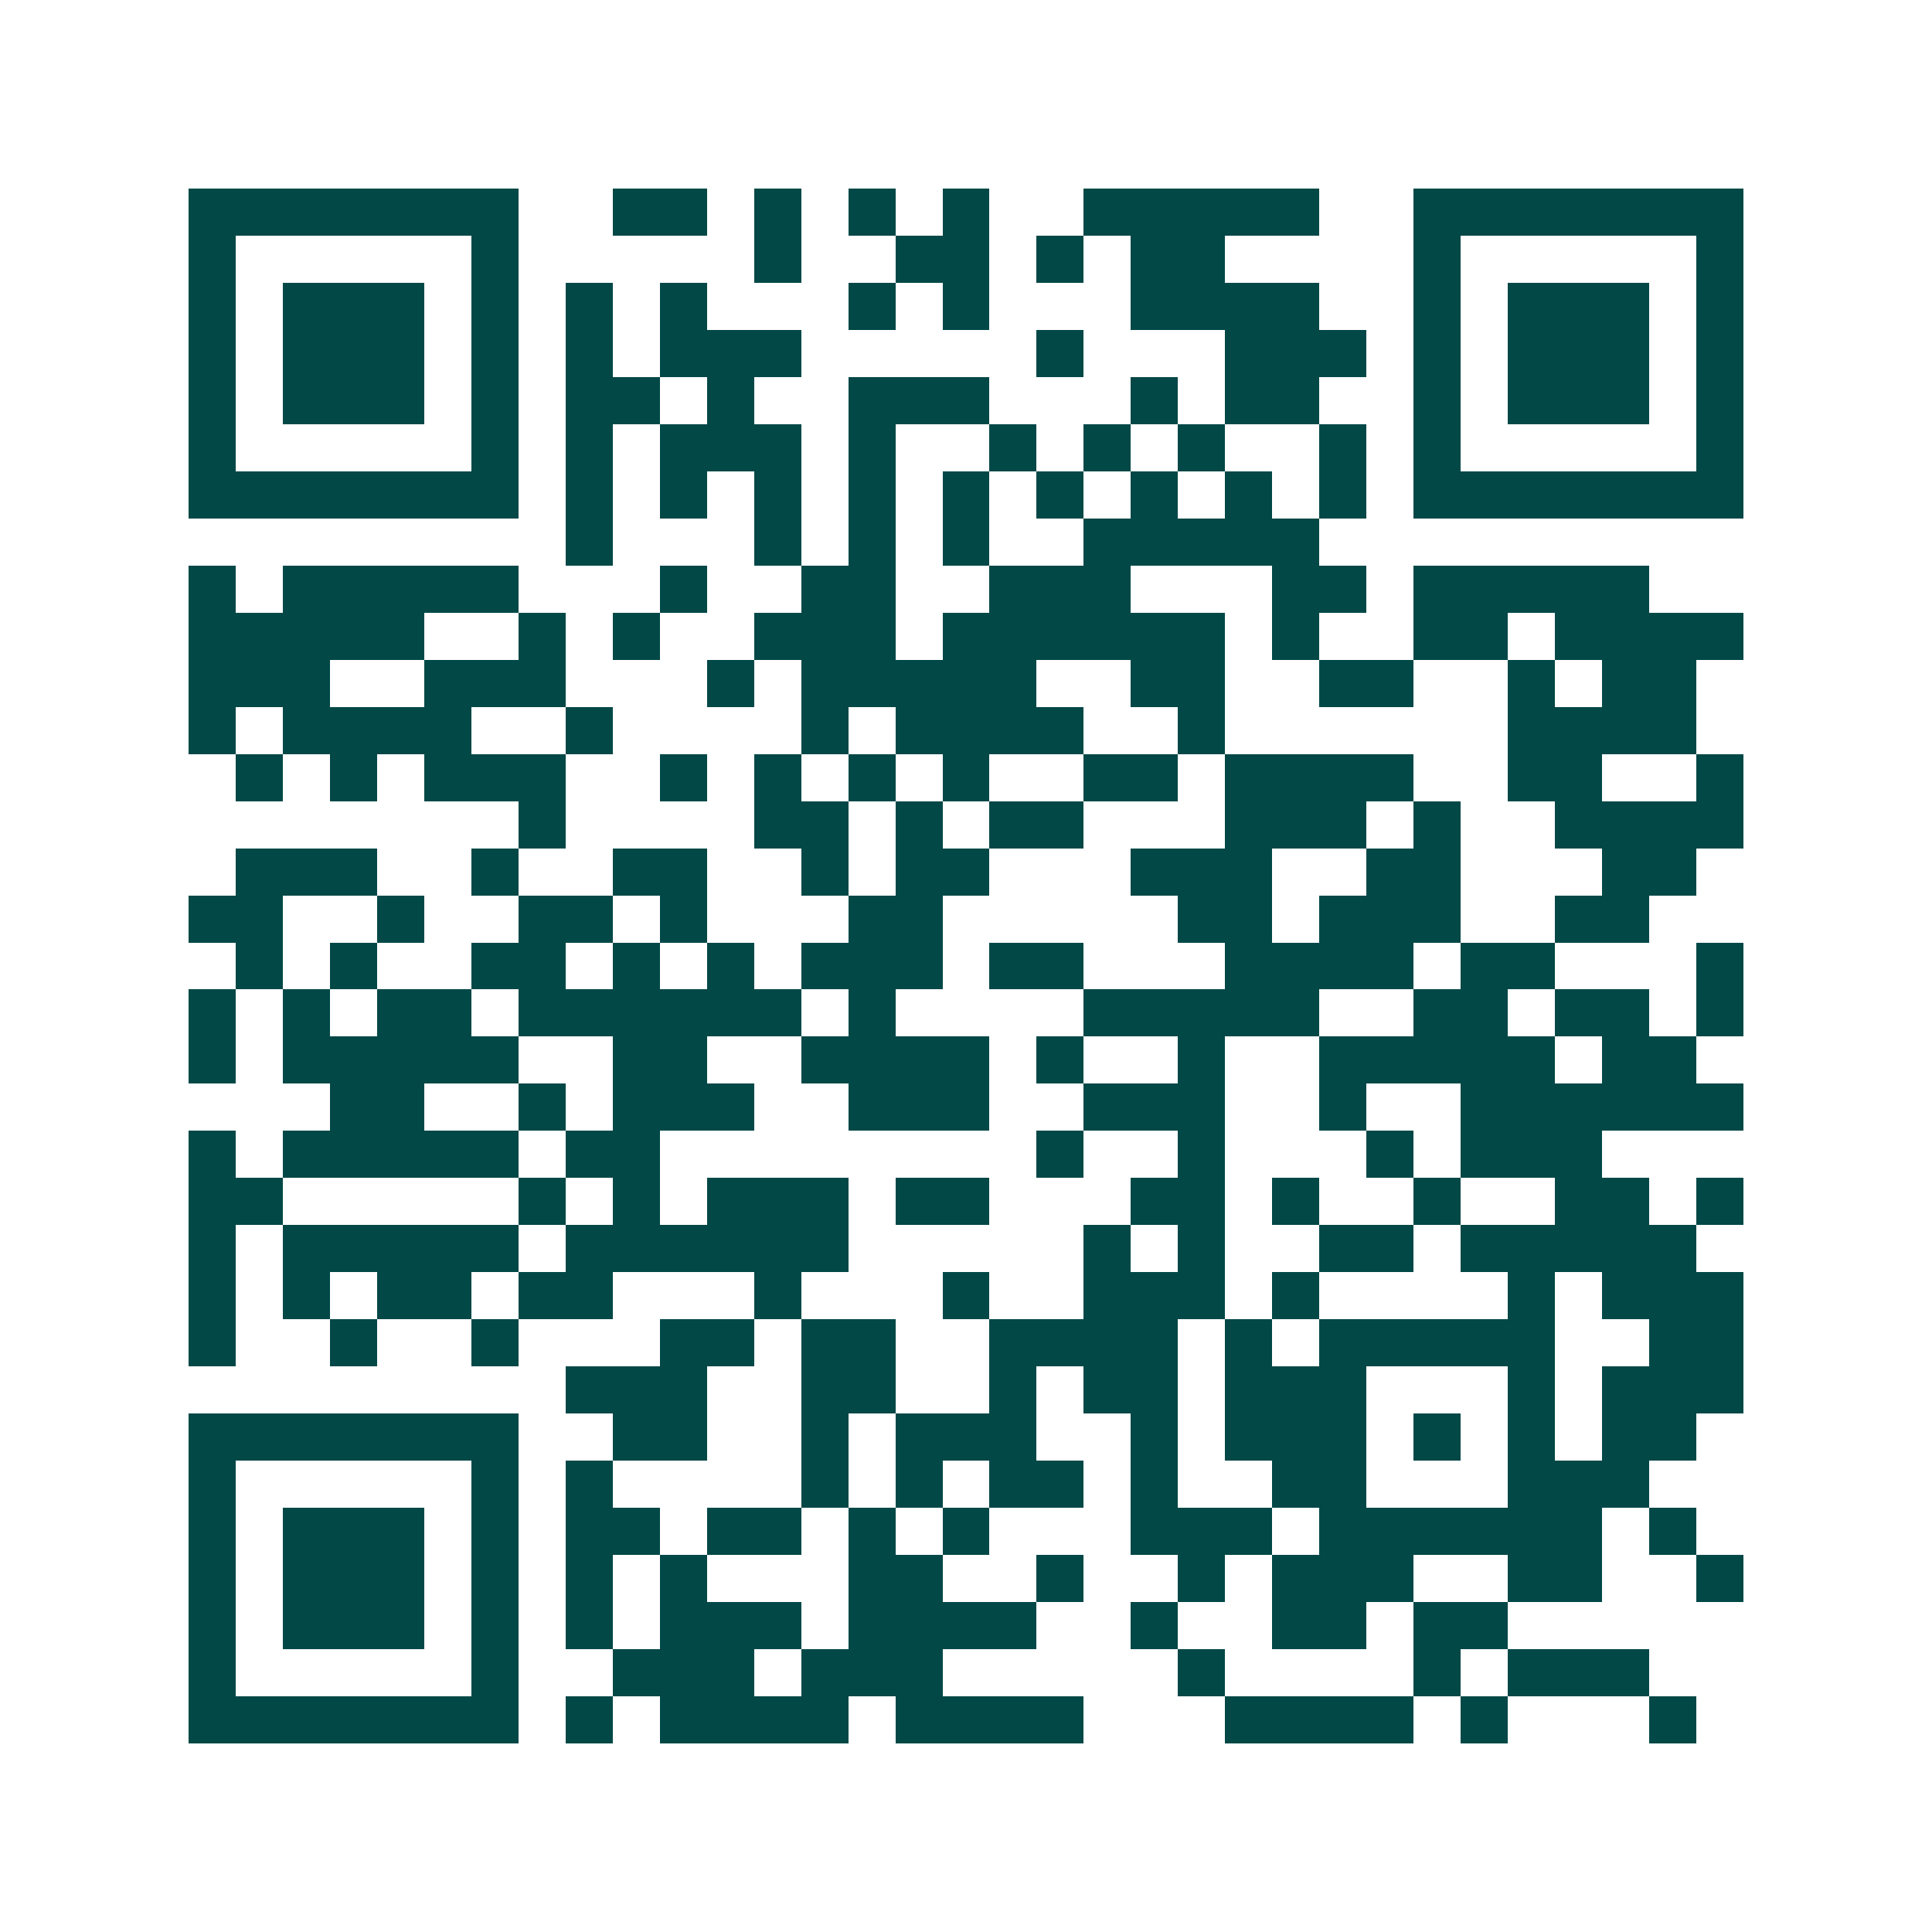 <svg xmlns="http://www.w3.org/2000/svg" width="200" height="200" viewBox="0 0 41 41" shape-rendering="crispEdges"><path fill="#ffffff" d="M0 0h41v41H0z"/><path stroke="#014847" d="M4 4.5h7m2 0h2m1 0h1m1 0h1m1 0h1m2 0h5m2 0h7M4 5.5h1m5 0h1m5 0h1m2 0h2m1 0h1m1 0h2m4 0h1m5 0h1M4 6.5h1m1 0h3m1 0h1m1 0h1m1 0h1m3 0h1m1 0h1m3 0h4m2 0h1m1 0h3m1 0h1M4 7.5h1m1 0h3m1 0h1m1 0h1m1 0h3m5 0h1m3 0h3m1 0h1m1 0h3m1 0h1M4 8.5h1m1 0h3m1 0h1m1 0h2m1 0h1m2 0h3m3 0h1m1 0h2m2 0h1m1 0h3m1 0h1M4 9.5h1m5 0h1m1 0h1m1 0h3m1 0h1m2 0h1m1 0h1m1 0h1m2 0h1m1 0h1m5 0h1M4 10.5h7m1 0h1m1 0h1m1 0h1m1 0h1m1 0h1m1 0h1m1 0h1m1 0h1m1 0h1m1 0h7M12 11.5h1m3 0h1m1 0h1m1 0h1m2 0h5M4 12.5h1m1 0h5m3 0h1m2 0h2m2 0h3m3 0h2m1 0h5M4 13.5h5m2 0h1m1 0h1m2 0h3m1 0h6m1 0h1m2 0h2m1 0h4M4 14.5h3m2 0h3m3 0h1m1 0h5m2 0h2m2 0h2m2 0h1m1 0h2M4 15.5h1m1 0h4m2 0h1m4 0h1m1 0h4m2 0h1m6 0h4M5 16.5h1m1 0h1m1 0h3m2 0h1m1 0h1m1 0h1m1 0h1m2 0h2m1 0h4m2 0h2m2 0h1M11 17.5h1m4 0h2m1 0h1m1 0h2m3 0h3m1 0h1m2 0h4M5 18.5h3m2 0h1m2 0h2m2 0h1m1 0h2m3 0h3m2 0h2m3 0h2M4 19.5h2m2 0h1m2 0h2m1 0h1m3 0h2m5 0h2m1 0h3m2 0h2M5 20.5h1m1 0h1m2 0h2m1 0h1m1 0h1m1 0h3m1 0h2m3 0h4m1 0h2m3 0h1M4 21.5h1m1 0h1m1 0h2m1 0h6m1 0h1m4 0h5m2 0h2m1 0h2m1 0h1M4 22.5h1m1 0h5m2 0h2m2 0h4m1 0h1m2 0h1m2 0h5m1 0h2M7 23.5h2m2 0h1m1 0h3m2 0h3m2 0h3m2 0h1m2 0h6M4 24.5h1m1 0h5m1 0h2m8 0h1m2 0h1m3 0h1m1 0h3M4 25.5h2m5 0h1m1 0h1m1 0h3m1 0h2m3 0h2m1 0h1m2 0h1m2 0h2m1 0h1M4 26.5h1m1 0h5m1 0h6m5 0h1m1 0h1m2 0h2m1 0h5M4 27.5h1m1 0h1m1 0h2m1 0h2m3 0h1m3 0h1m2 0h3m1 0h1m4 0h1m1 0h3M4 28.5h1m2 0h1m2 0h1m3 0h2m1 0h2m2 0h4m1 0h1m1 0h5m2 0h2M12 29.5h3m2 0h2m2 0h1m1 0h2m1 0h3m3 0h1m1 0h3M4 30.5h7m2 0h2m2 0h1m1 0h3m2 0h1m1 0h3m1 0h1m1 0h1m1 0h2M4 31.5h1m5 0h1m1 0h1m4 0h1m1 0h1m1 0h2m1 0h1m2 0h2m3 0h3M4 32.5h1m1 0h3m1 0h1m1 0h2m1 0h2m1 0h1m1 0h1m3 0h3m1 0h6m1 0h1M4 33.5h1m1 0h3m1 0h1m1 0h1m1 0h1m3 0h2m2 0h1m2 0h1m1 0h3m2 0h2m2 0h1M4 34.5h1m1 0h3m1 0h1m1 0h1m1 0h3m1 0h4m2 0h1m2 0h2m1 0h2M4 35.5h1m5 0h1m2 0h3m1 0h3m5 0h1m4 0h1m1 0h3M4 36.5h7m1 0h1m1 0h4m1 0h4m3 0h4m1 0h1m3 0h1"/></svg>
